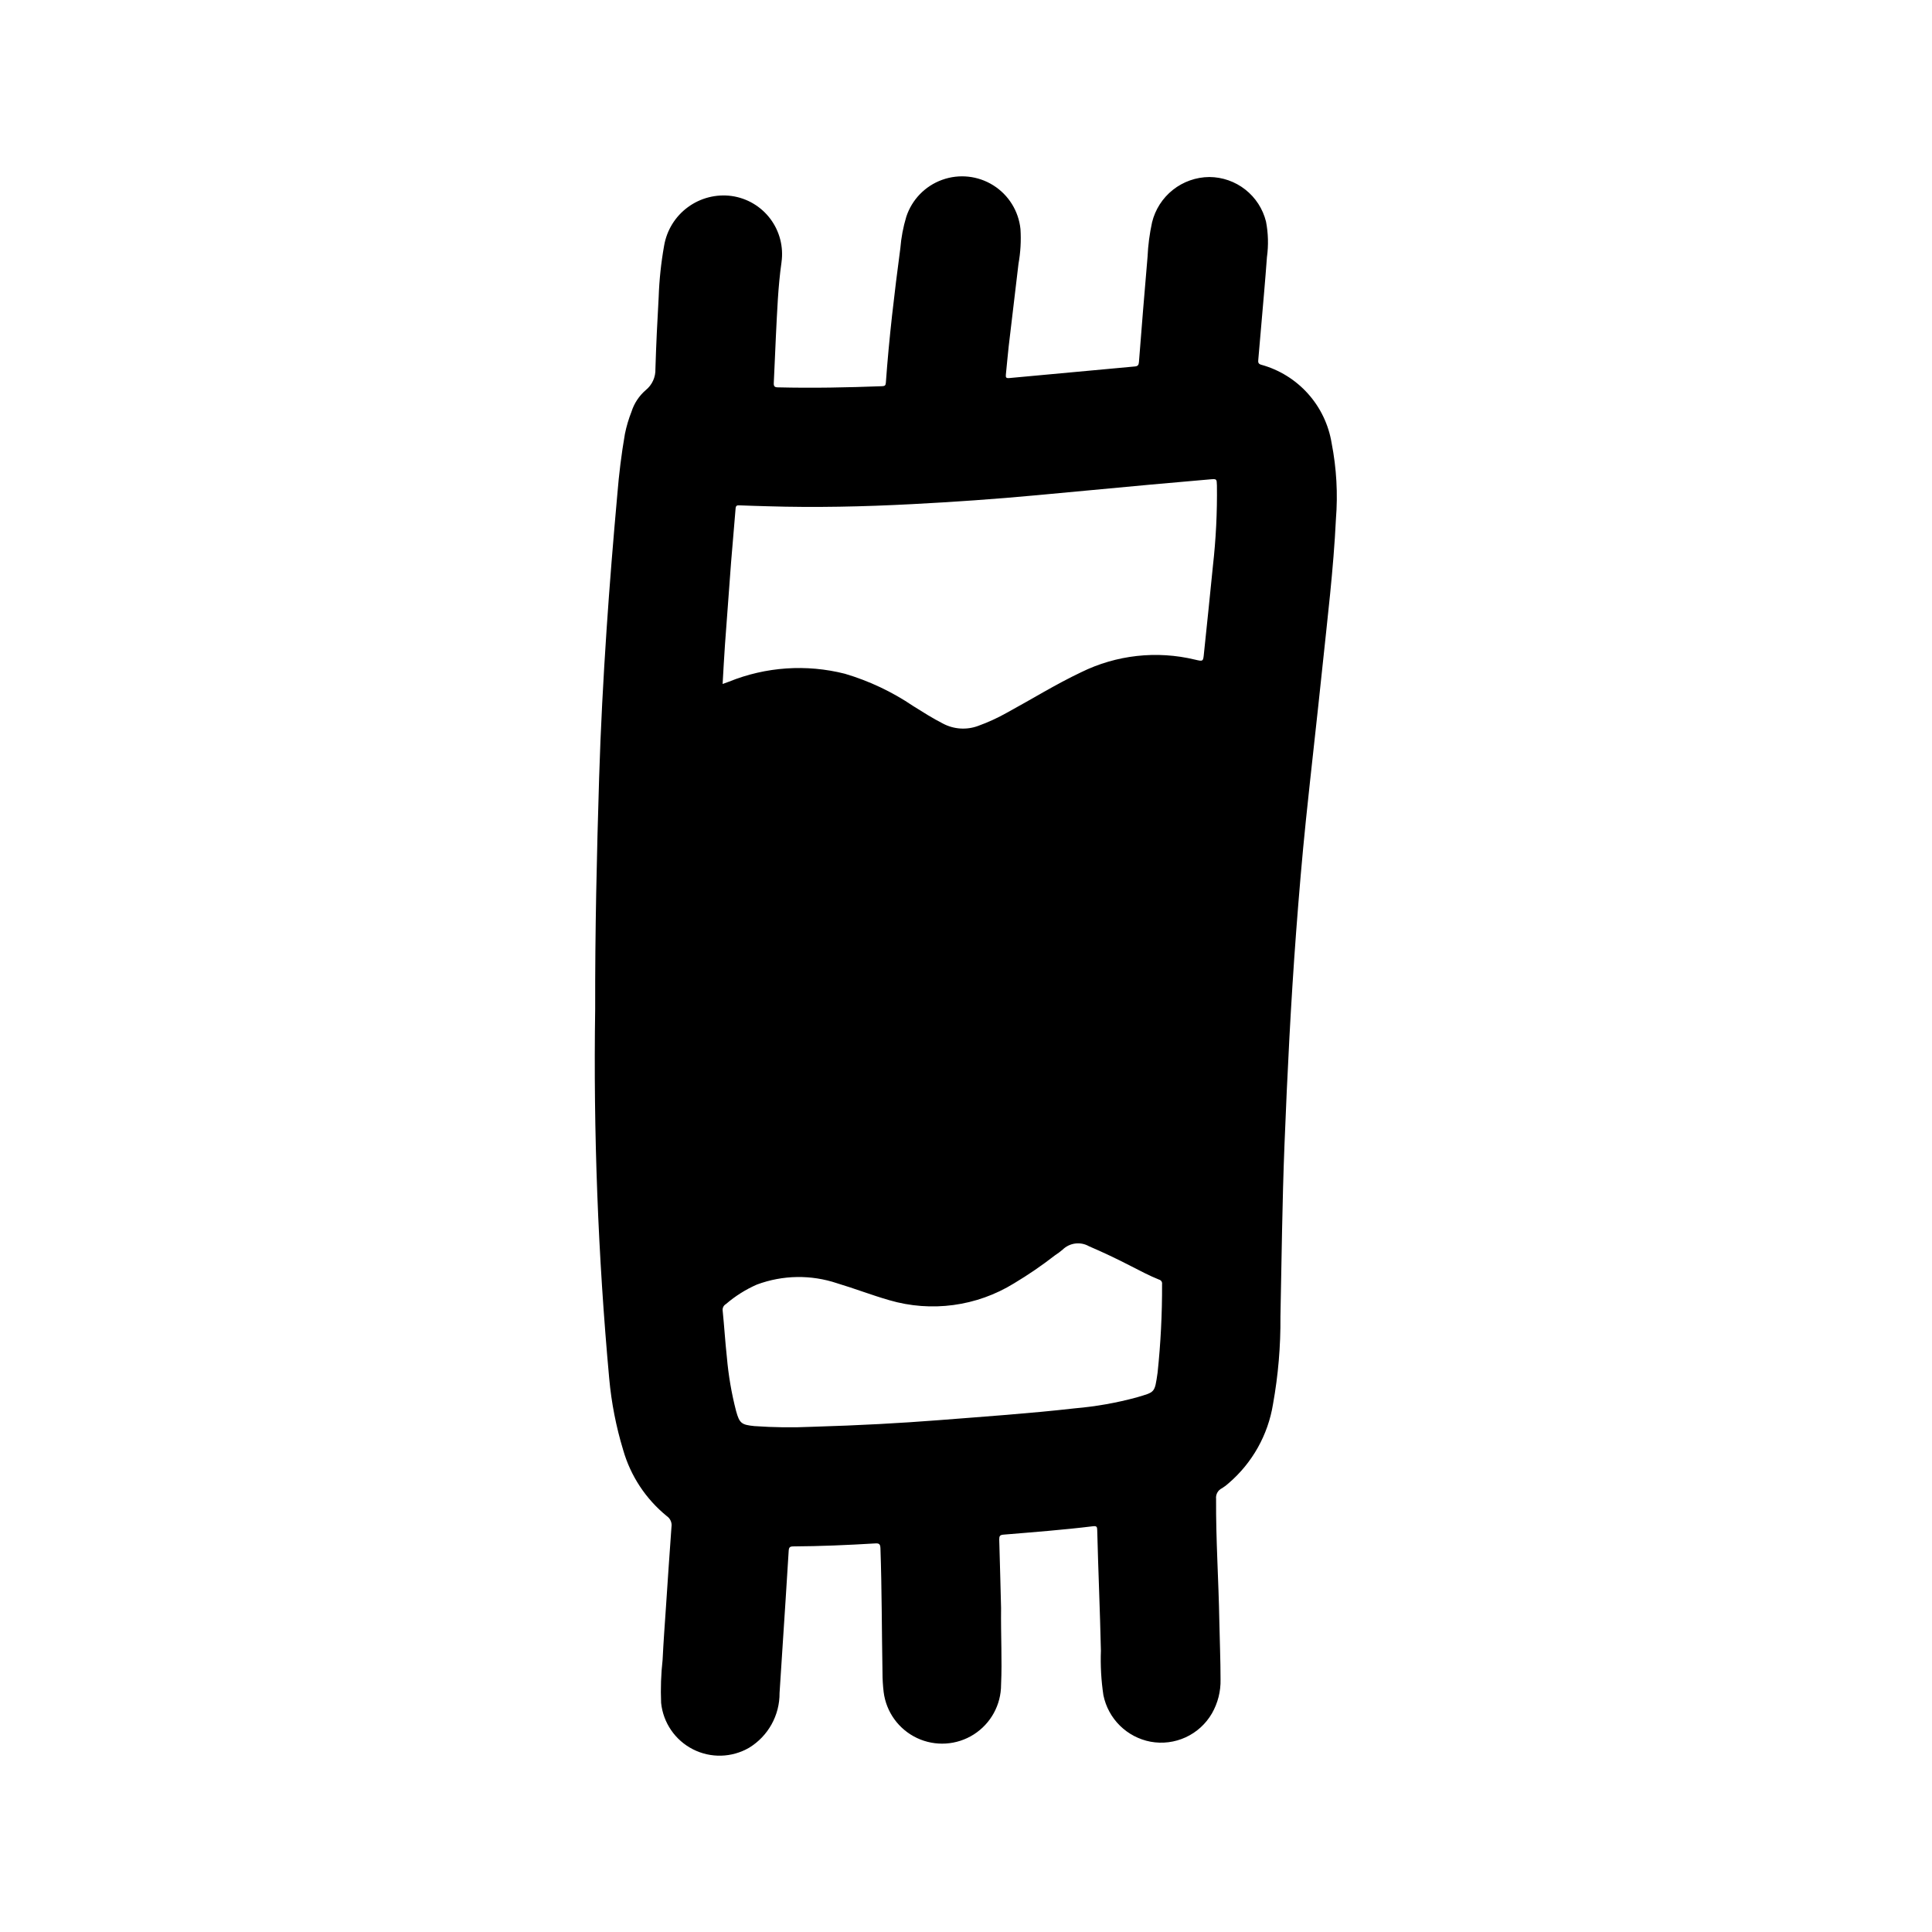 <?xml version="1.0" encoding="UTF-8"?>
<!-- Uploaded to: SVG Find, www.svgrepo.com, Generator: SVG Find Mixer Tools -->
<svg fill="#000000" width="800px" height="800px" version="1.1" viewBox="144 144 512 512" xmlns="http://www.w3.org/2000/svg">
 <path d="m478.25 240.67c-0.875-0.262-0.844-0.73-0.789-1.363 0.242-2.777 0.48-5.566 0.723-8.352 0.543-6.297 1.117-12.594 1.574-18.895l0.004 0.004c0.422-3.109 0.336-6.266-0.258-9.344-0.836-3.359-2.766-6.348-5.488-8.484-2.723-2.141-6.078-3.309-9.543-3.324-3.504 0.027-6.898 1.227-9.648 3.402-2.746 2.18-4.691 5.211-5.519 8.617-0.656 3.012-1.059 6.074-1.195 9.156-0.789 9.289-1.574 18.586-2.281 27.883-0.062 0.738-0.277 1.078-1.078 1.148-11.09 1.004-22.18 2.027-33.266 3.07-0.828 0.078-1-0.141-0.922-0.891 0.27-2.496 0.457-4.992 0.746-7.484 0.852-7.293 1.715-14.594 2.598-21.898v-0.004c0.547-3.031 0.723-6.125 0.527-9.199-0.488-4.769-3.141-9.043-7.195-11.594-4.059-2.551-9.062-3.09-13.566-1.461-4.508 1.625-8.012 5.242-9.5 9.793-0.82 2.715-1.348 5.512-1.574 8.336-1.574 11.855-2.992 23.719-3.84 35.652-0.055 0.691-0.27 0.875-0.938 0.906-9.211 0.348-18.414 0.535-27.629 0.309-0.922 0-1.18-0.27-1.133-1.195 0.219-4.062 0.34-8.133 0.551-12.195 0.34-6.606 0.559-13.203 1.496-19.766h-0.004c0.578-4.082-0.492-8.223-2.969-11.516-2.477-3.293-6.16-5.465-10.242-6.039-4.102-0.555-8.262 0.508-11.598 2.961-3.34 2.449-5.594 6.102-6.293 10.184-0.809 4.523-1.293 9.098-1.449 13.691-0.363 6.297-0.668 12.641-0.859 18.973v-0.004c0.082 2.191-0.879 4.289-2.59 5.66-1.754 1.52-3.051 3.496-3.754 5.707-0.754 1.914-1.34 3.891-1.746 5.906-0.922 5.305-1.574 10.652-2.008 16.012-1.07 11.91-2.047 23.836-2.844 35.77-0.875 13.082-1.574 26.184-1.977 39.289-0.629 20.43-1.094 40.855-1.047 61.301-0.492 32.684 0.746 65.371 3.719 97.926 0.582 6.426 1.824 12.777 3.699 18.949 1.969 6.883 6.008 12.996 11.562 17.516 0.941 0.637 1.426 1.766 1.238 2.887-0.52 7.086-0.984 14.098-1.457 21.152-0.316 4.668-0.668 9.344-0.891 14.02-0.422 3.801-0.555 7.629-0.395 11.449 0.543 5.258 3.711 9.883 8.422 12.285 4.707 2.402 10.312 2.25 14.887-0.398 5.062-3.086 8.129-8.605 8.078-14.531 0.273-4.059 0.535-8.113 0.789-12.172 0.551-8.492 1.117-16.98 1.629-25.465 0.055-0.906 0.277-1.188 1.195-1.195 7.234-0.039 14.461-0.355 21.688-0.789 1.016-0.062 1.395 0.102 1.434 1.258 0.379 10.973 0.348 21.953 0.543 32.938 0 1.727 0.102 3.449 0.305 5.164 0.66 5.316 3.992 9.922 8.836 12.207s10.523 1.93 15.043-0.941c4.519-2.875 7.254-7.863 7.242-13.219 0.301-6.414-0.086-12.832 0-20.27-0.141-5.383-0.293-11.809-0.488-18.207 0-0.891 0.188-1.18 1.117-1.258 7.871-0.652 15.816-1.258 23.688-2.219 1.008-0.125 1.148 0.133 1.164 1.023 0.262 10.652 0.738 21.254 0.977 31.938v-0.004c-0.148 3.949 0.074 7.898 0.66 11.809 0.625 3.062 2.144 5.871 4.371 8.066 2.223 2.195 5.051 3.676 8.121 4.262 3.16 0.582 6.418 0.172 9.336-1.176 2.914-1.348 5.34-3.562 6.945-6.344 1.559-2.731 2.344-5.832 2.273-8.973 0-5.18-0.227-10.359-0.324-15.539-0.188-10.77-0.93-21.523-0.859-32.273l0.004-0.004c-0.152-1.199 0.48-2.359 1.574-2.871 0.633-0.387 1.227-0.836 1.77-1.34 6.262-5.375 10.418-12.789 11.738-20.934 1.379-7.648 2.039-15.414 1.969-23.188 0.316-15.168 0.473-30.34 1.07-45.5 0.746-18.895 1.684-37.699 3.094-56.52 0.746-9.879 1.574-19.742 2.59-29.598 1.379-13.32 2.922-26.625 4.305-39.949 1.387-13.328 3-26.457 3.644-39.77v-0.008c0.543-6.727 0.16-13.5-1.133-20.129-0.793-4.887-2.969-9.441-6.277-13.129-3.305-3.684-7.598-6.344-12.371-7.66zm-27.48 267.13c-0.789 5.422-0.66 5.062-5.512 6.519-5.352 1.453-10.824 2.422-16.348 2.898-12.043 1.371-24.145 2.195-36.211 3.148-10.234 0.789-20.508 1.363-33.543 1.754-5.078 0.23-10.164 0.168-15.234-0.188-3.41-0.348-3.938-0.715-4.848-3.984-1.215-4.695-2.031-9.48-2.449-14.312-0.449-4.078-0.691-8.188-1.109-12.273-0.105-0.719 0.246-1.43 0.883-1.785 2.457-2.117 5.219-3.856 8.191-5.156 6.84-2.543 14.34-2.664 21.258-0.34 4.637 1.387 9.172 3.148 13.816 4.481h-0.004c11.156 3.262 23.172 1.645 33.062-4.457 3.777-2.262 7.414-4.75 10.887-7.453 0.691-0.445 1.352-0.934 1.977-1.465 1.867-1.844 4.738-2.215 7.016-0.914 3.738 1.605 7.41 3.344 11.02 5.211 2.488 1.281 4.961 2.59 7.551 3.629v0.004c0.527 0.125 0.871 0.641 0.785 1.18 0.035 7.852-0.363 15.699-1.188 23.504zm14.664-213.8c-0.746 7.684-1.574 15.367-2.363 23.051-0.219 2.258-0.188 2.281-2.363 1.762h0.004c-10.16-2.453-20.859-1.266-30.234 3.356-6.731 3.195-13.051 7.125-19.578 10.676-2.469 1.395-5.051 2.578-7.715 3.539-3.051 1.121-6.438 0.891-9.305-0.637-2.715-1.379-5.281-3.016-7.871-4.637-5.562-3.766-11.668-6.656-18.109-8.562-10.195-2.582-20.949-1.852-30.699 2.094l-1.699 0.621c0.211-3.566 0.379-6.977 0.621-10.367 0.523-7.293 1.066-14.59 1.621-21.883 0.371-4.723 0.828-9.5 1.195-14.25 0.055-0.746 0.348-0.875 0.992-0.844 2.465 0.102 4.93 0.172 7.398 0.242 12.785 0.395 25.566 0.109 38.336-0.559 11.02-0.574 22.043-1.332 33.062-2.363 10.02-0.945 20.039-1.879 30.062-2.801 5.32-0.488 10.645-0.957 15.965-1.41 1.691-0.141 1.691-0.094 1.738 1.574l0.004 0.004c0.094 7.148-0.262 14.293-1.062 21.395z"/>
</svg>